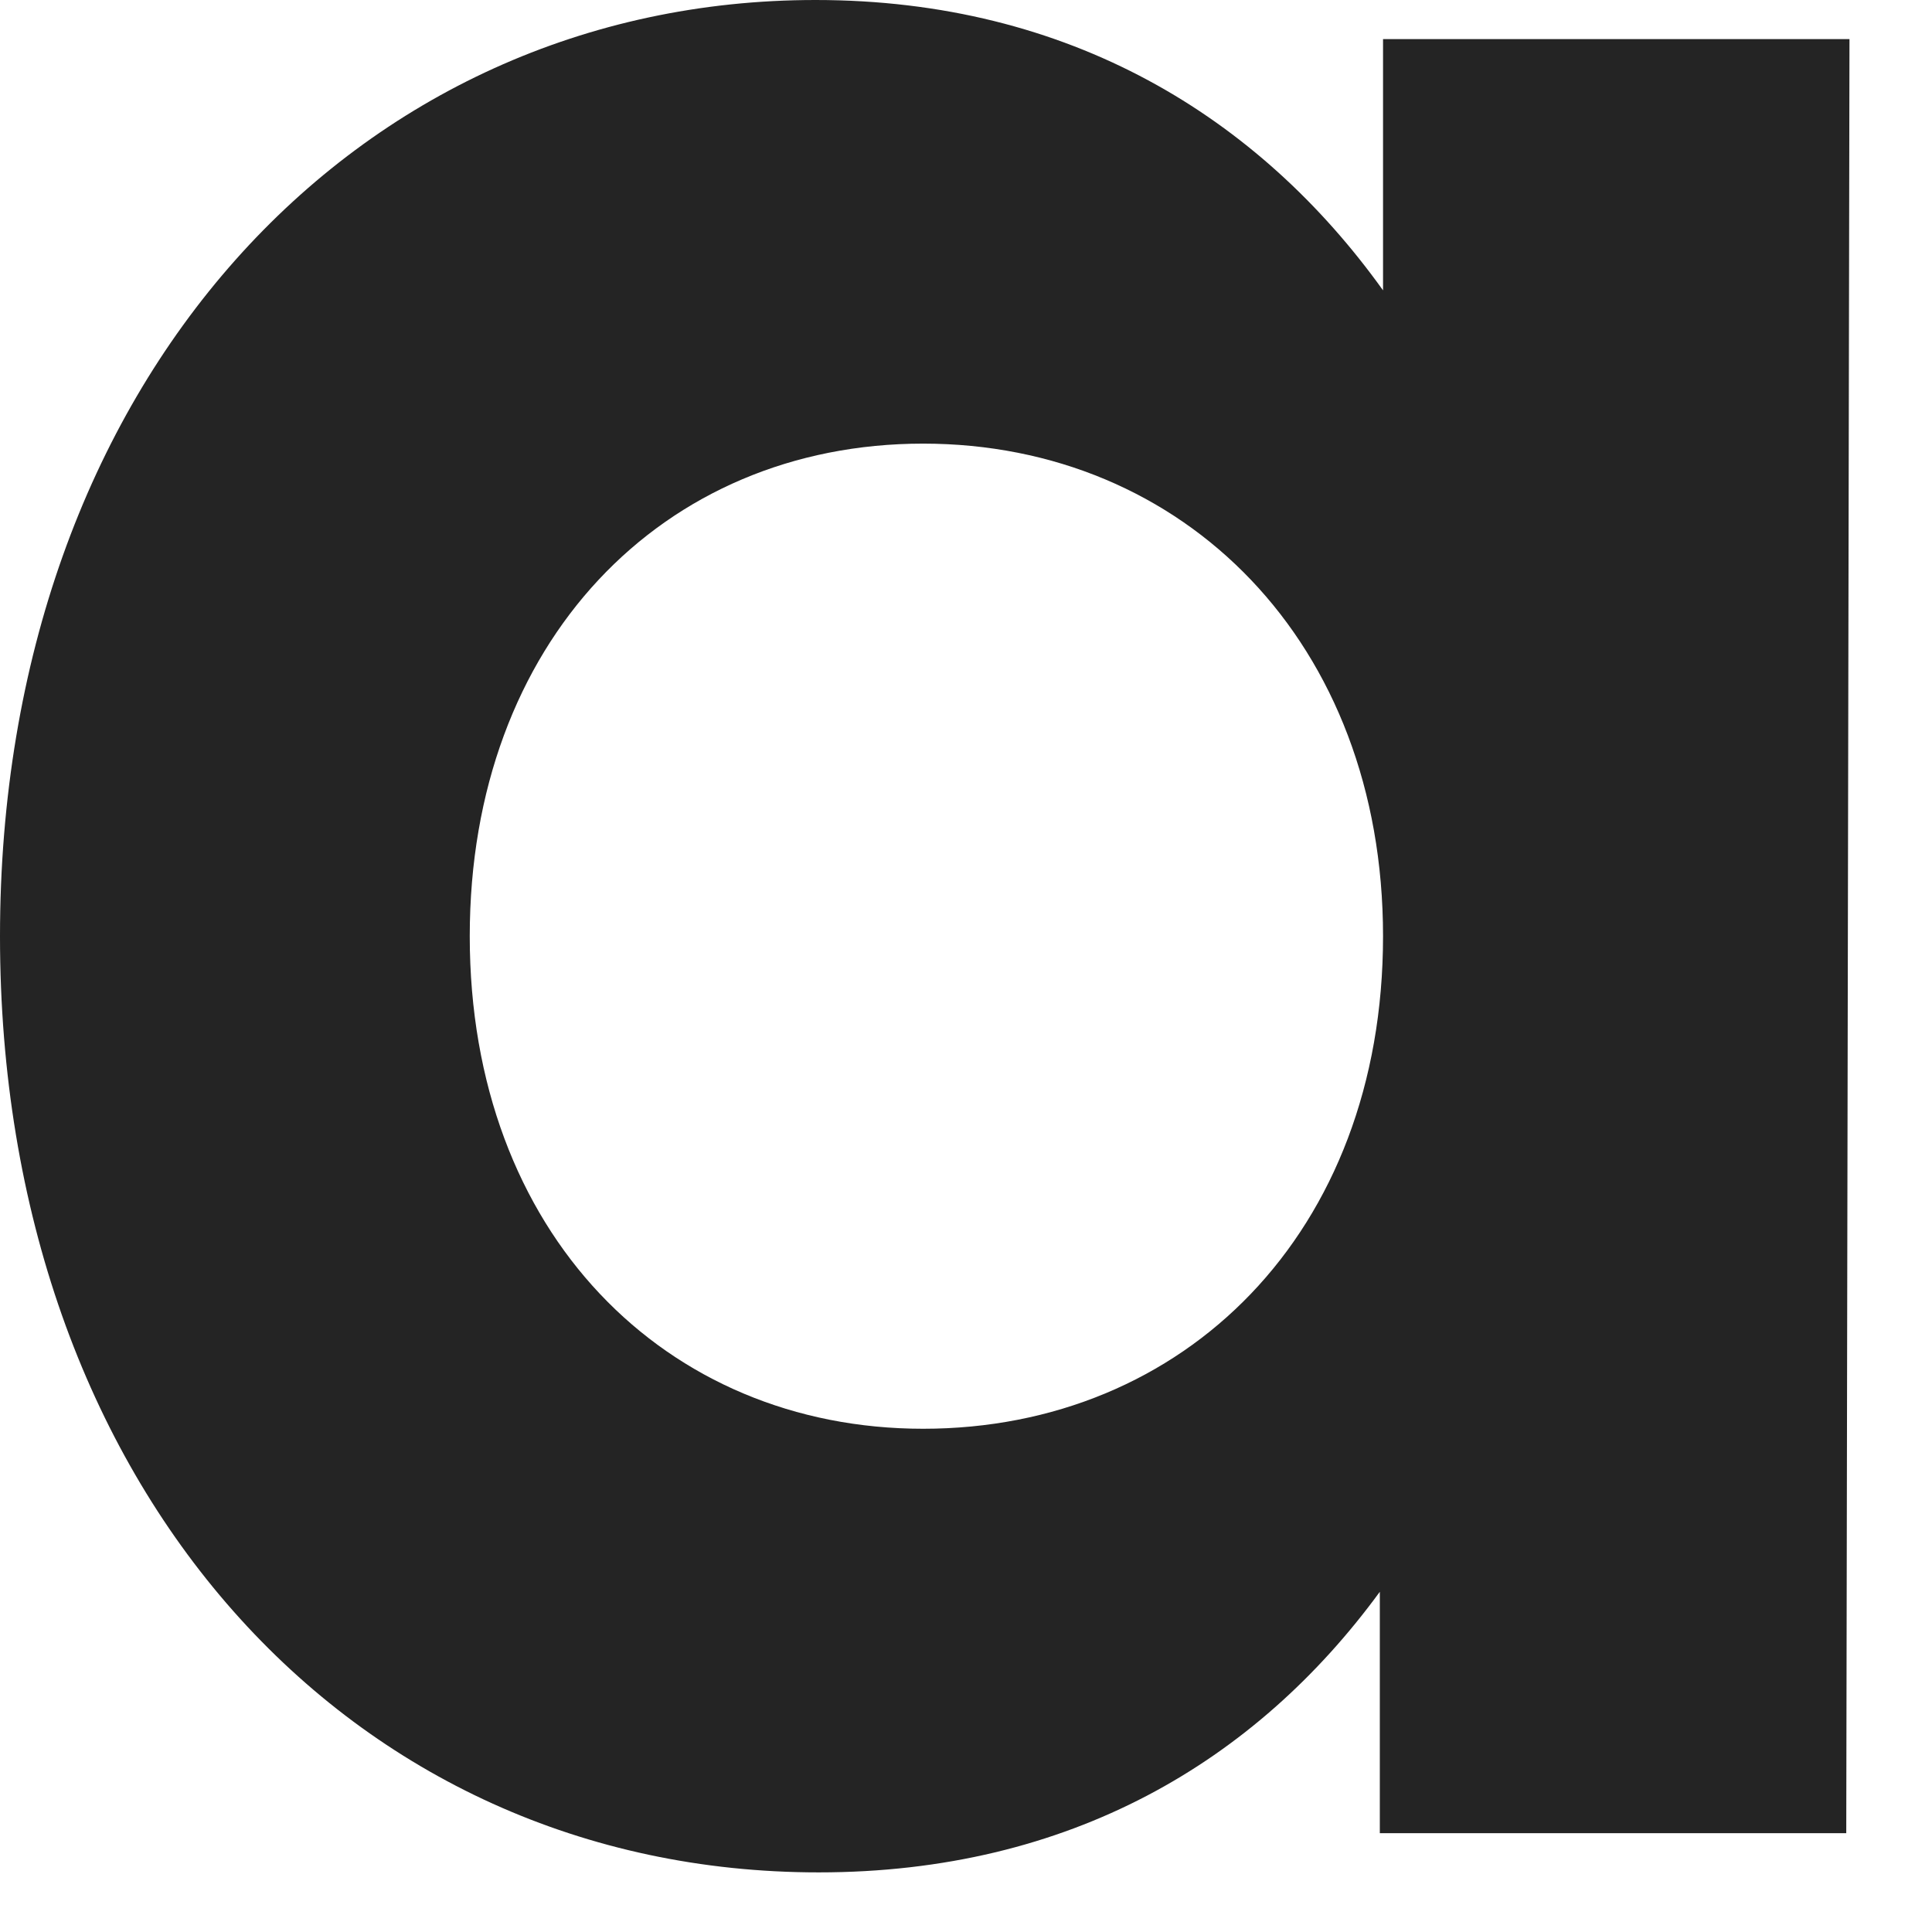 <svg width="21" height="21" viewBox="0 0 21 21" fill="none" xmlns="http://www.w3.org/2000/svg">
<path d="M15.033 0.425V3.156C13.686 1.276 11.629 0 8.864 0C3.865 0 0 4.148 0 10.176C0 16.168 3.794 20.352 8.899 20.352C11.629 20.352 13.65 19.146 14.998 17.302V19.926H20.068L20.103 0.425H15.033ZM10.034 15.53C7.233 15.53 5.106 13.402 5.106 10.176C5.106 6.985 7.197 4.822 10.034 4.822C12.87 4.822 15.033 6.985 15.033 10.176C15.033 13.402 12.87 15.53 10.034 15.53Z" fill="#242424"/>
</svg>
